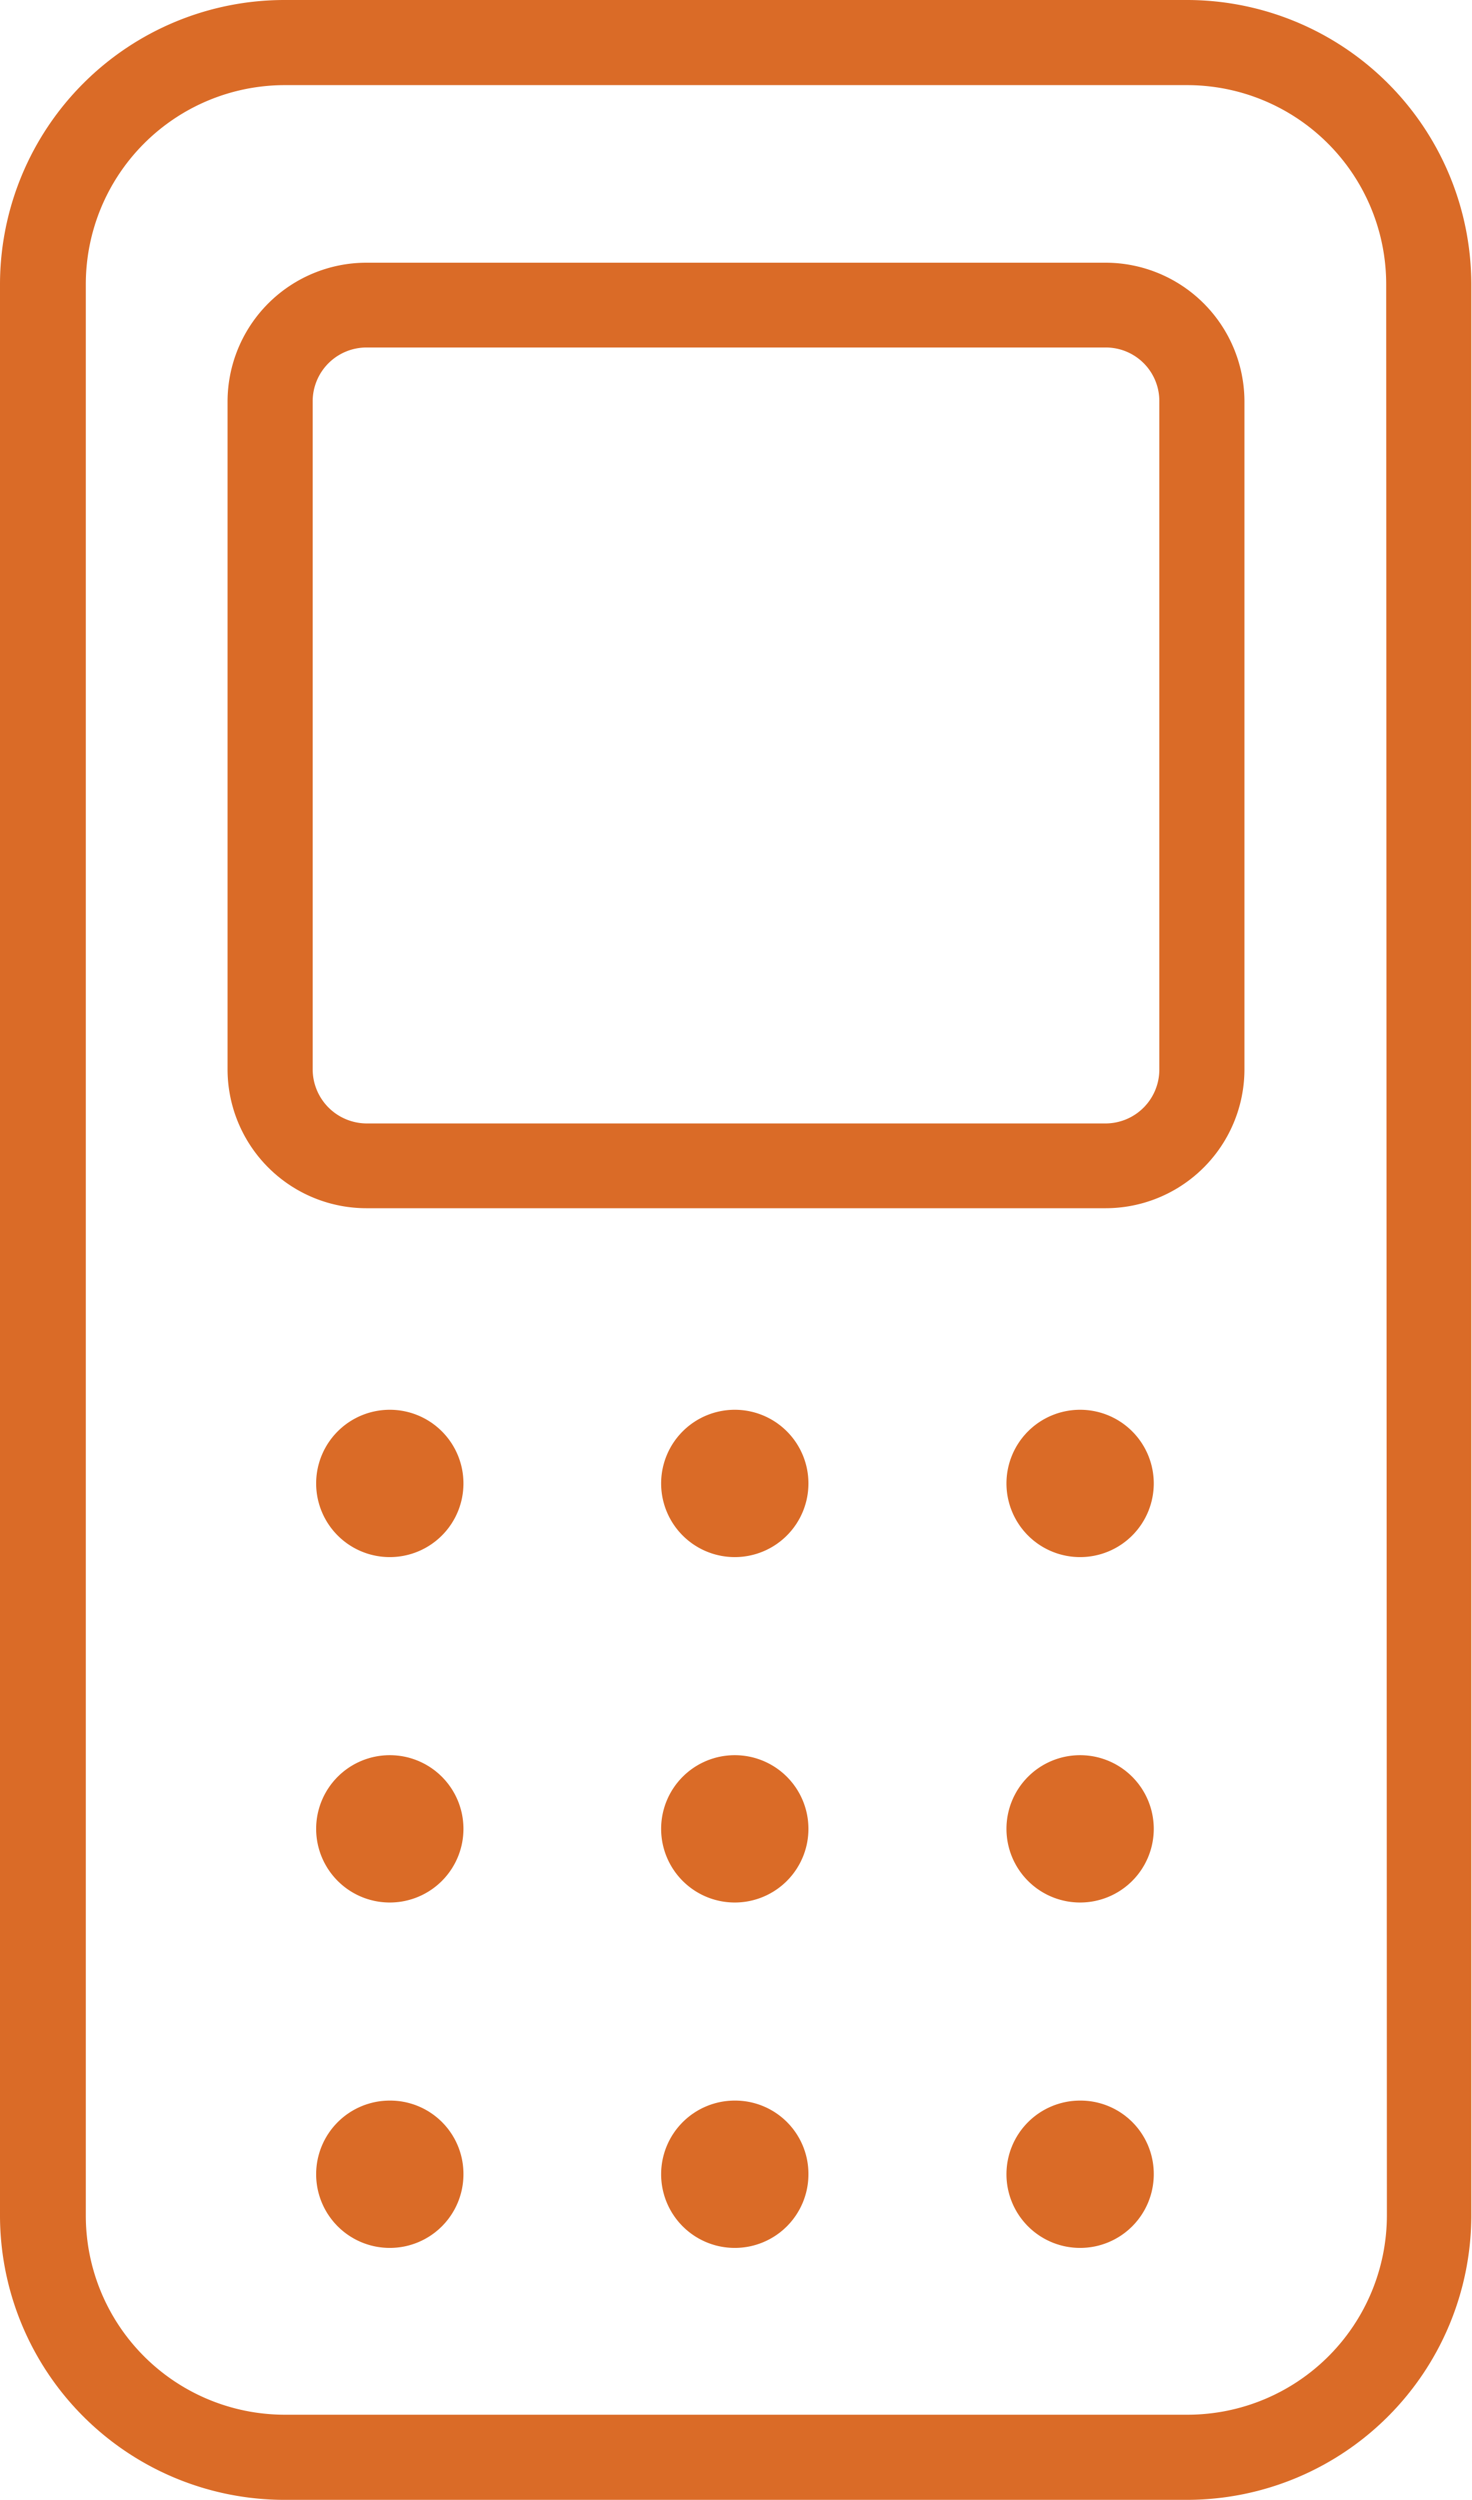 <?xml version="1.0" encoding="UTF-8"?> <svg xmlns="http://www.w3.org/2000/svg" viewBox="0 0 42.37 71.94"><defs><style>.cls-1{fill:#da6b27;}</style></defs><title>Asset 17</title><g id="Layer_2" data-name="Layer 2"><g id="Layer_1-2" data-name="Layer 1"><path class="cls-1" d="M34.19,0h-26A8.19,8.19,0,0,0,0,8.17V63.76a8.19,8.19,0,0,0,8.17,8.18h26a8.19,8.19,0,0,0,8.18-8.18V8.17A8.19,8.19,0,0,0,34.19,0Zm5.73,63.76a5.74,5.74,0,0,1-5.73,5.73h-26a5.73,5.73,0,0,1-5.72-5.73V8.17A5.73,5.73,0,0,1,8.17,2.45h26a5.73,5.73,0,0,1,5.73,5.72Z"></path><path class="cls-1" d="M31.82,7.56H10.55a4,4,0,0,0-4,4V30.77a4,4,0,0,0,4,4H31.82a4,4,0,0,0,4-4V11.56A4,4,0,0,0,31.82,7.56Zm1.55,23.21a1.55,1.55,0,0,1-1.55,1.56H10.55A1.56,1.56,0,0,1,9,30.77V11.56A1.55,1.55,0,0,1,10.55,10H31.82a1.54,1.54,0,0,1,1.55,1.55Z"></path><path class="cls-1" d="M21.15,40.57a2.12,2.12,0,1,0,2.12,2.12A2.12,2.12,0,0,0,21.15,40.57Z"></path><path class="cls-1" d="M31.09,40.57a2.12,2.12,0,1,0,2.12,2.12A2.12,2.12,0,0,0,31.09,40.57Z"></path><path class="cls-1" d="M11.22,40.57a2.12,2.12,0,1,0,2.12,2.12A2.12,2.12,0,0,0,11.22,40.57Z"></path><path class="cls-1" d="M21.15,50.51a2.12,2.12,0,1,0,2.12,2.12A2.12,2.12,0,0,0,21.15,50.51Z"></path><path class="cls-1" d="M31.09,50.51a2.12,2.12,0,1,0,2.12,2.12A2.12,2.12,0,0,0,31.09,50.51Z"></path><path class="cls-1" d="M11.22,50.51a2.12,2.12,0,1,0,2.12,2.12A2.12,2.12,0,0,0,11.22,50.51Z"></path><path class="cls-1" d="M21.15,60.45a2.12,2.12,0,1,0,2.12,2.11A2.11,2.11,0,0,0,21.15,60.45Z"></path><path class="cls-1" d="M31.09,60.45a2.12,2.12,0,1,0,2.12,2.11A2.11,2.11,0,0,0,31.09,60.45Z"></path><path class="cls-1" d="M11.22,60.45a2.12,2.12,0,1,0,2.12,2.11A2.11,2.11,0,0,0,11.22,60.45Z"></path></g></g></svg> 